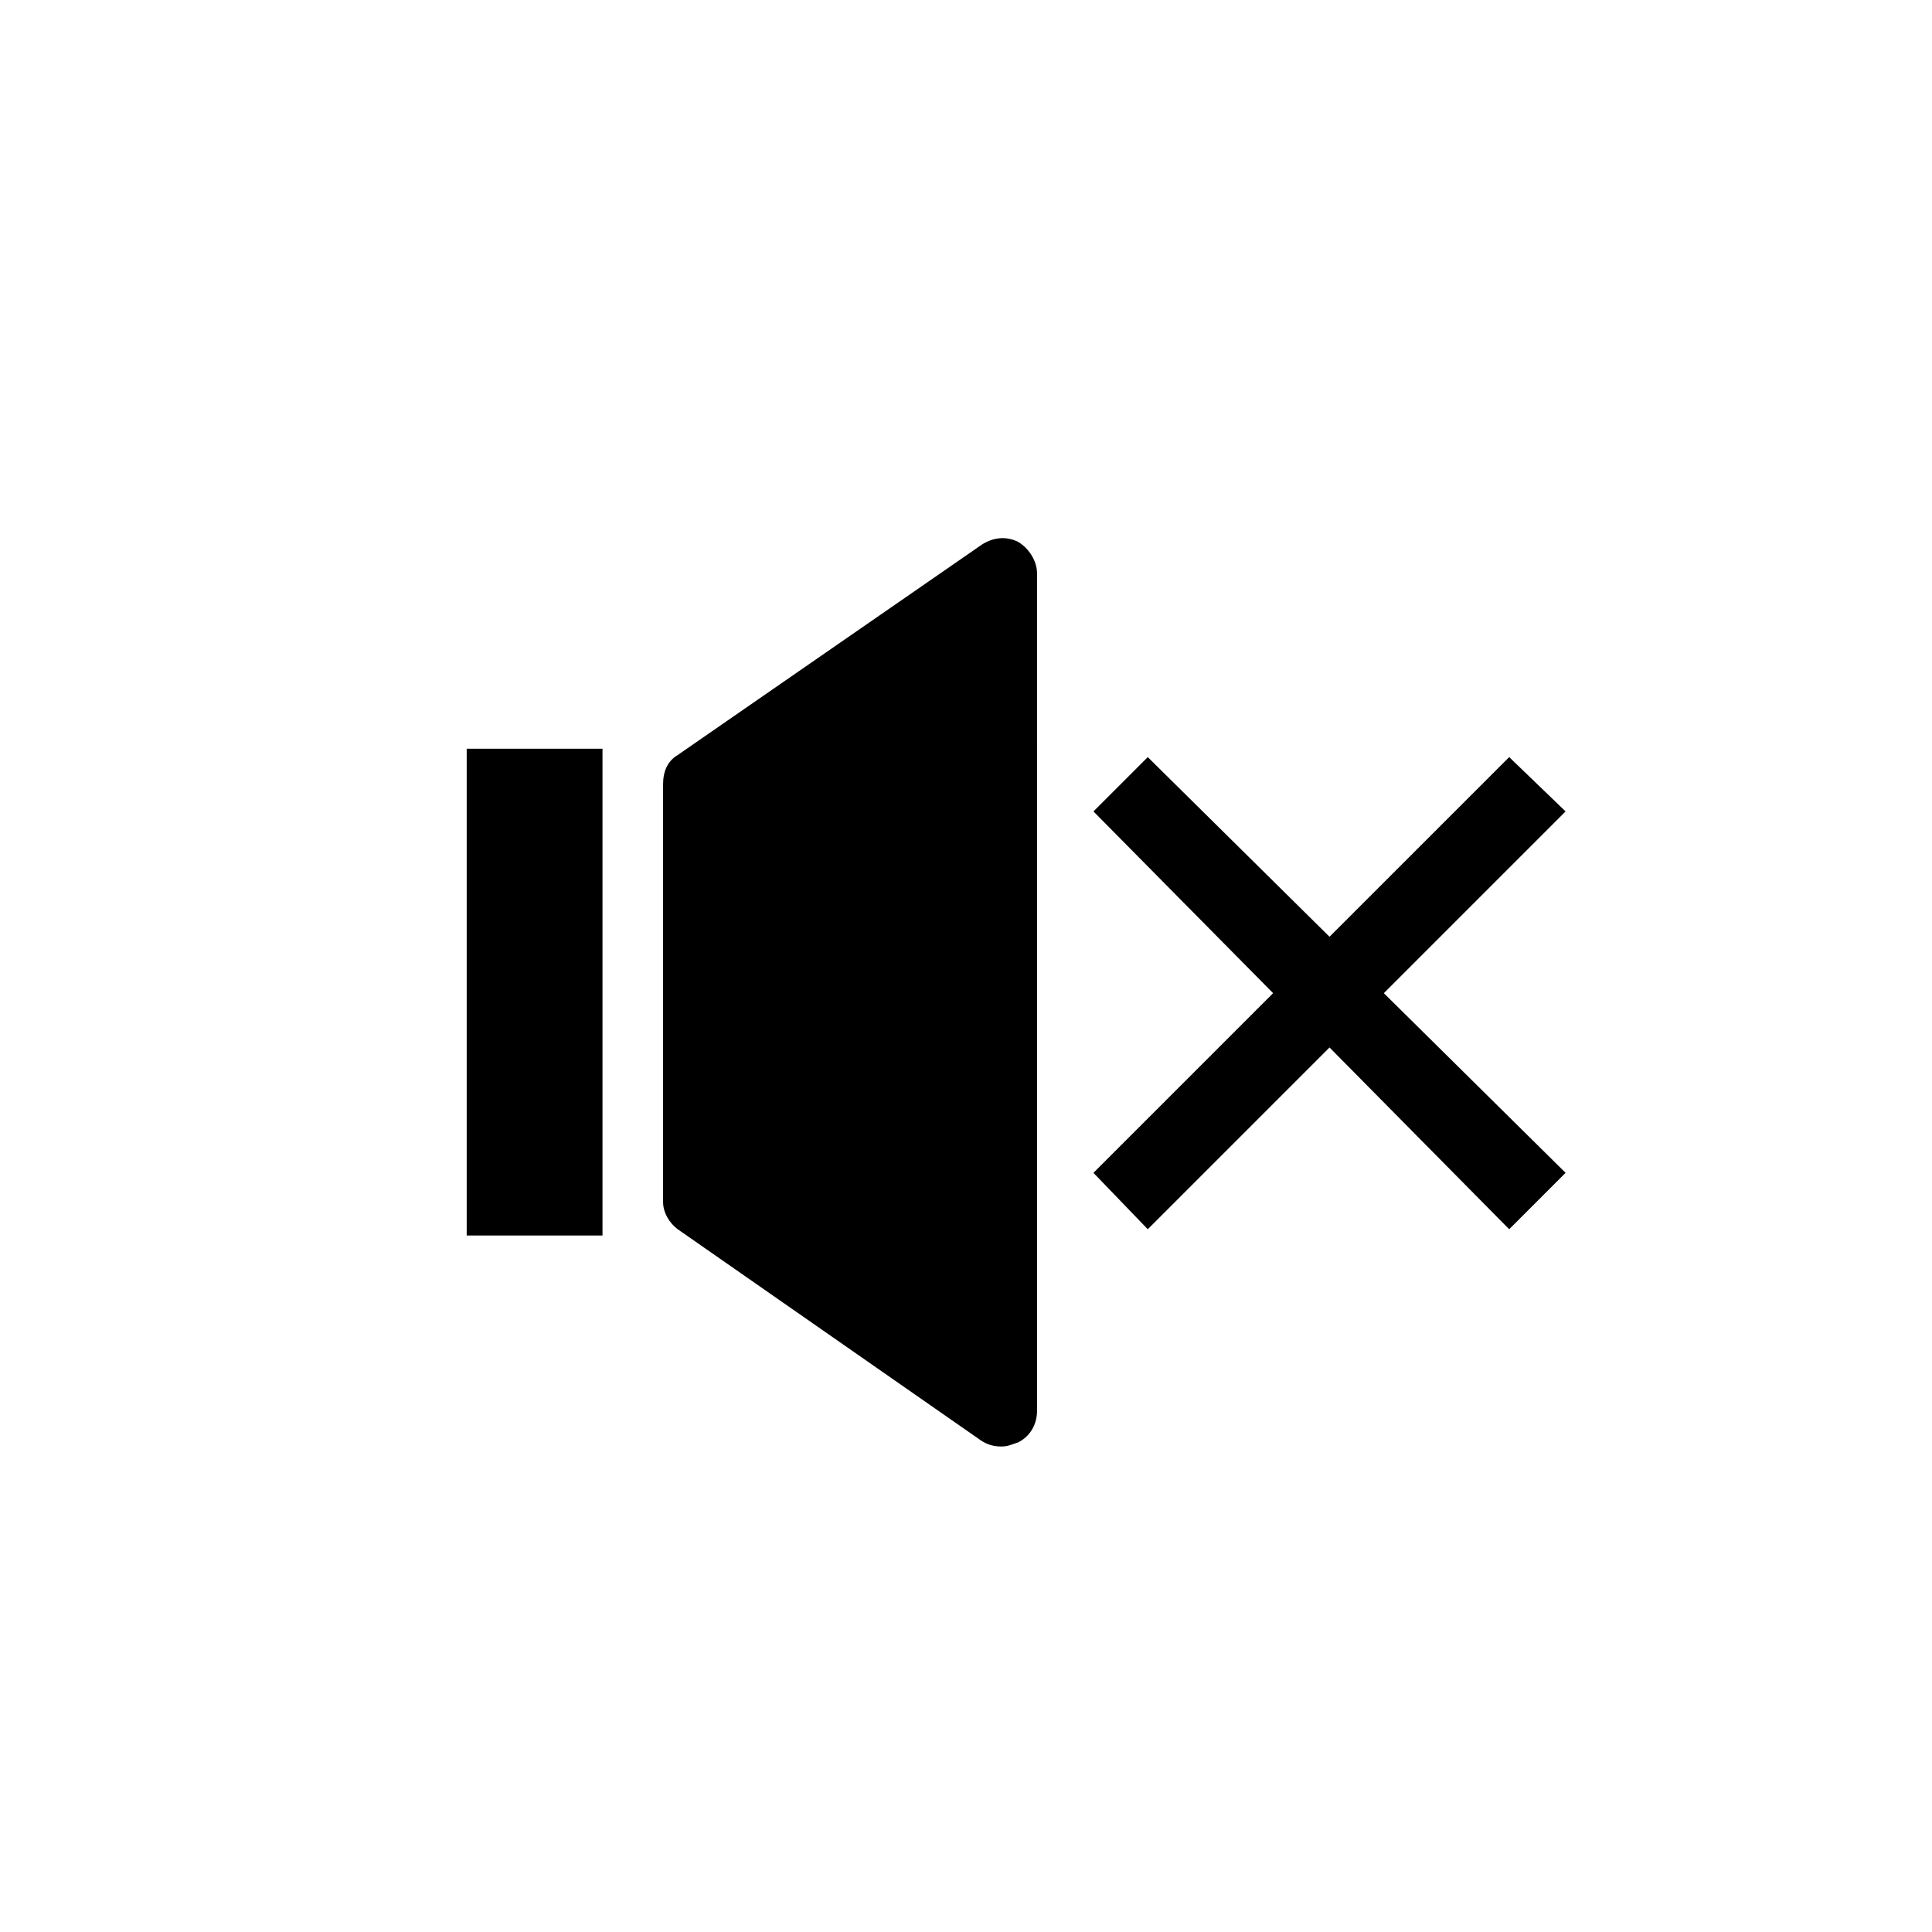 <?xml version="1.0" encoding="UTF-8"?>
<!-- Uploaded to: SVG Repo, www.svgrepo.com, Generator: SVG Repo Mixer Tools -->
<svg fill="#000000" width="800px" height="800px" version="1.1" viewBox="144 144 512 512" xmlns="http://www.w3.org/2000/svg">
 <g>
  <path d="m267.68 342.42h35.988v129h-35.988z"/>
  <path d="m323.6 469.76 80.277 55.918c1.66 1.105 3.32 1.66 5.535 1.66 1.66 0 2.769-0.555 4.43-1.105 3.32-1.66 4.984-4.984 4.984-8.305l-0.004-222.01c0-3.32-2.215-6.644-4.984-8.305-3.32-1.66-6.644-1.105-9.41 0.555l-80.828 55.918c-2.769 1.66-3.875 4.43-3.875 7.75v110.73c0 2.769 1.66 5.539 3.875 7.199z"/>
  <path d="m543.95 344.64-47.613 47.609-48.168-47.609-14.395 14.395 47.613 48.164-47.613 47.613 14.395 14.949 48.168-48.168 47.613 48.168 14.945-14.949-48.164-47.613 48.164-48.164z"/>
 </g>
</svg>
